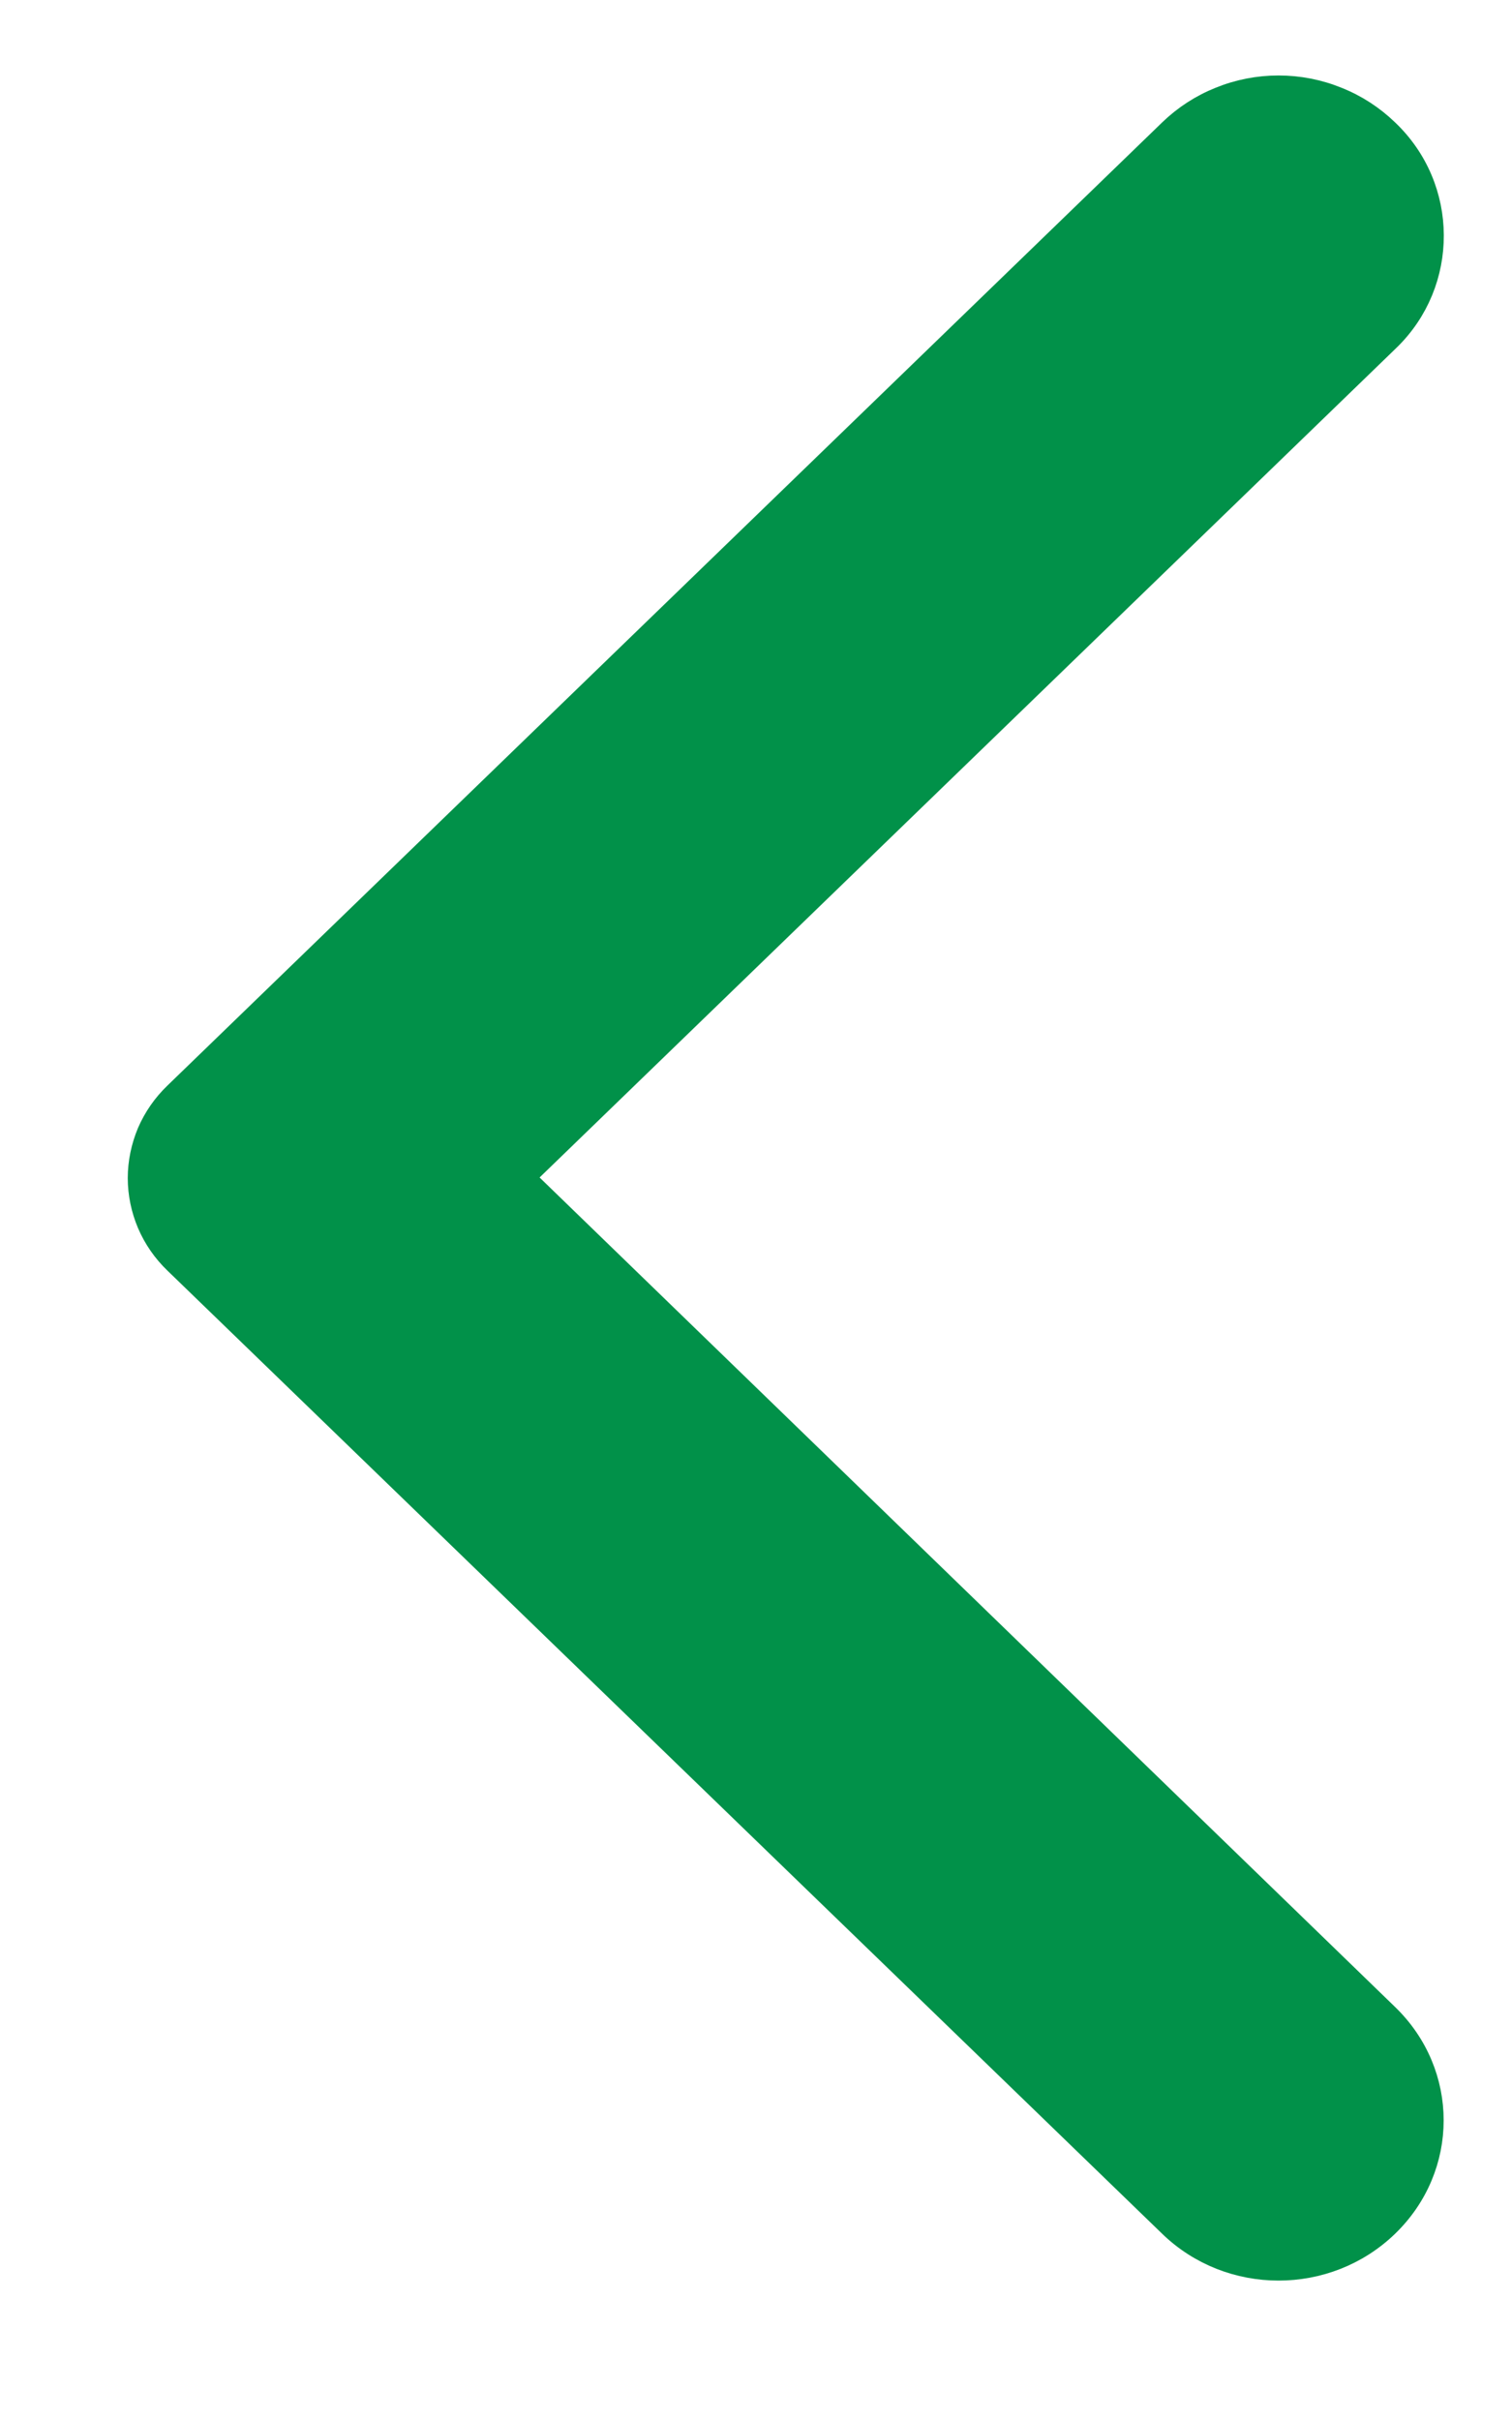 <svg width="10" height="16" viewBox="0 0 10 16" fill="none" xmlns="http://www.w3.org/2000/svg">
<path d="M9.157 0.881C9.065 0.792 8.956 0.721 8.835 0.673C8.715 0.624 8.586 0.599 8.456 0.599C8.326 0.599 8.197 0.624 8.077 0.673C7.957 0.721 7.848 0.792 7.756 0.881L1.177 7.249C1.103 7.32 1.045 7.404 1.005 7.496C0.966 7.589 0.945 7.689 0.945 7.789C0.945 7.889 0.966 7.989 1.005 8.081C1.045 8.174 1.103 8.258 1.177 8.329L7.756 14.697C8.143 15.072 8.769 15.072 9.157 14.697C9.545 14.322 9.545 13.716 9.157 13.341L3.425 7.785L9.165 2.229C9.545 1.862 9.545 1.249 9.157 0.881Z" fill="#019149" stroke="#019149" stroke-width="0.2"/>
</svg>
